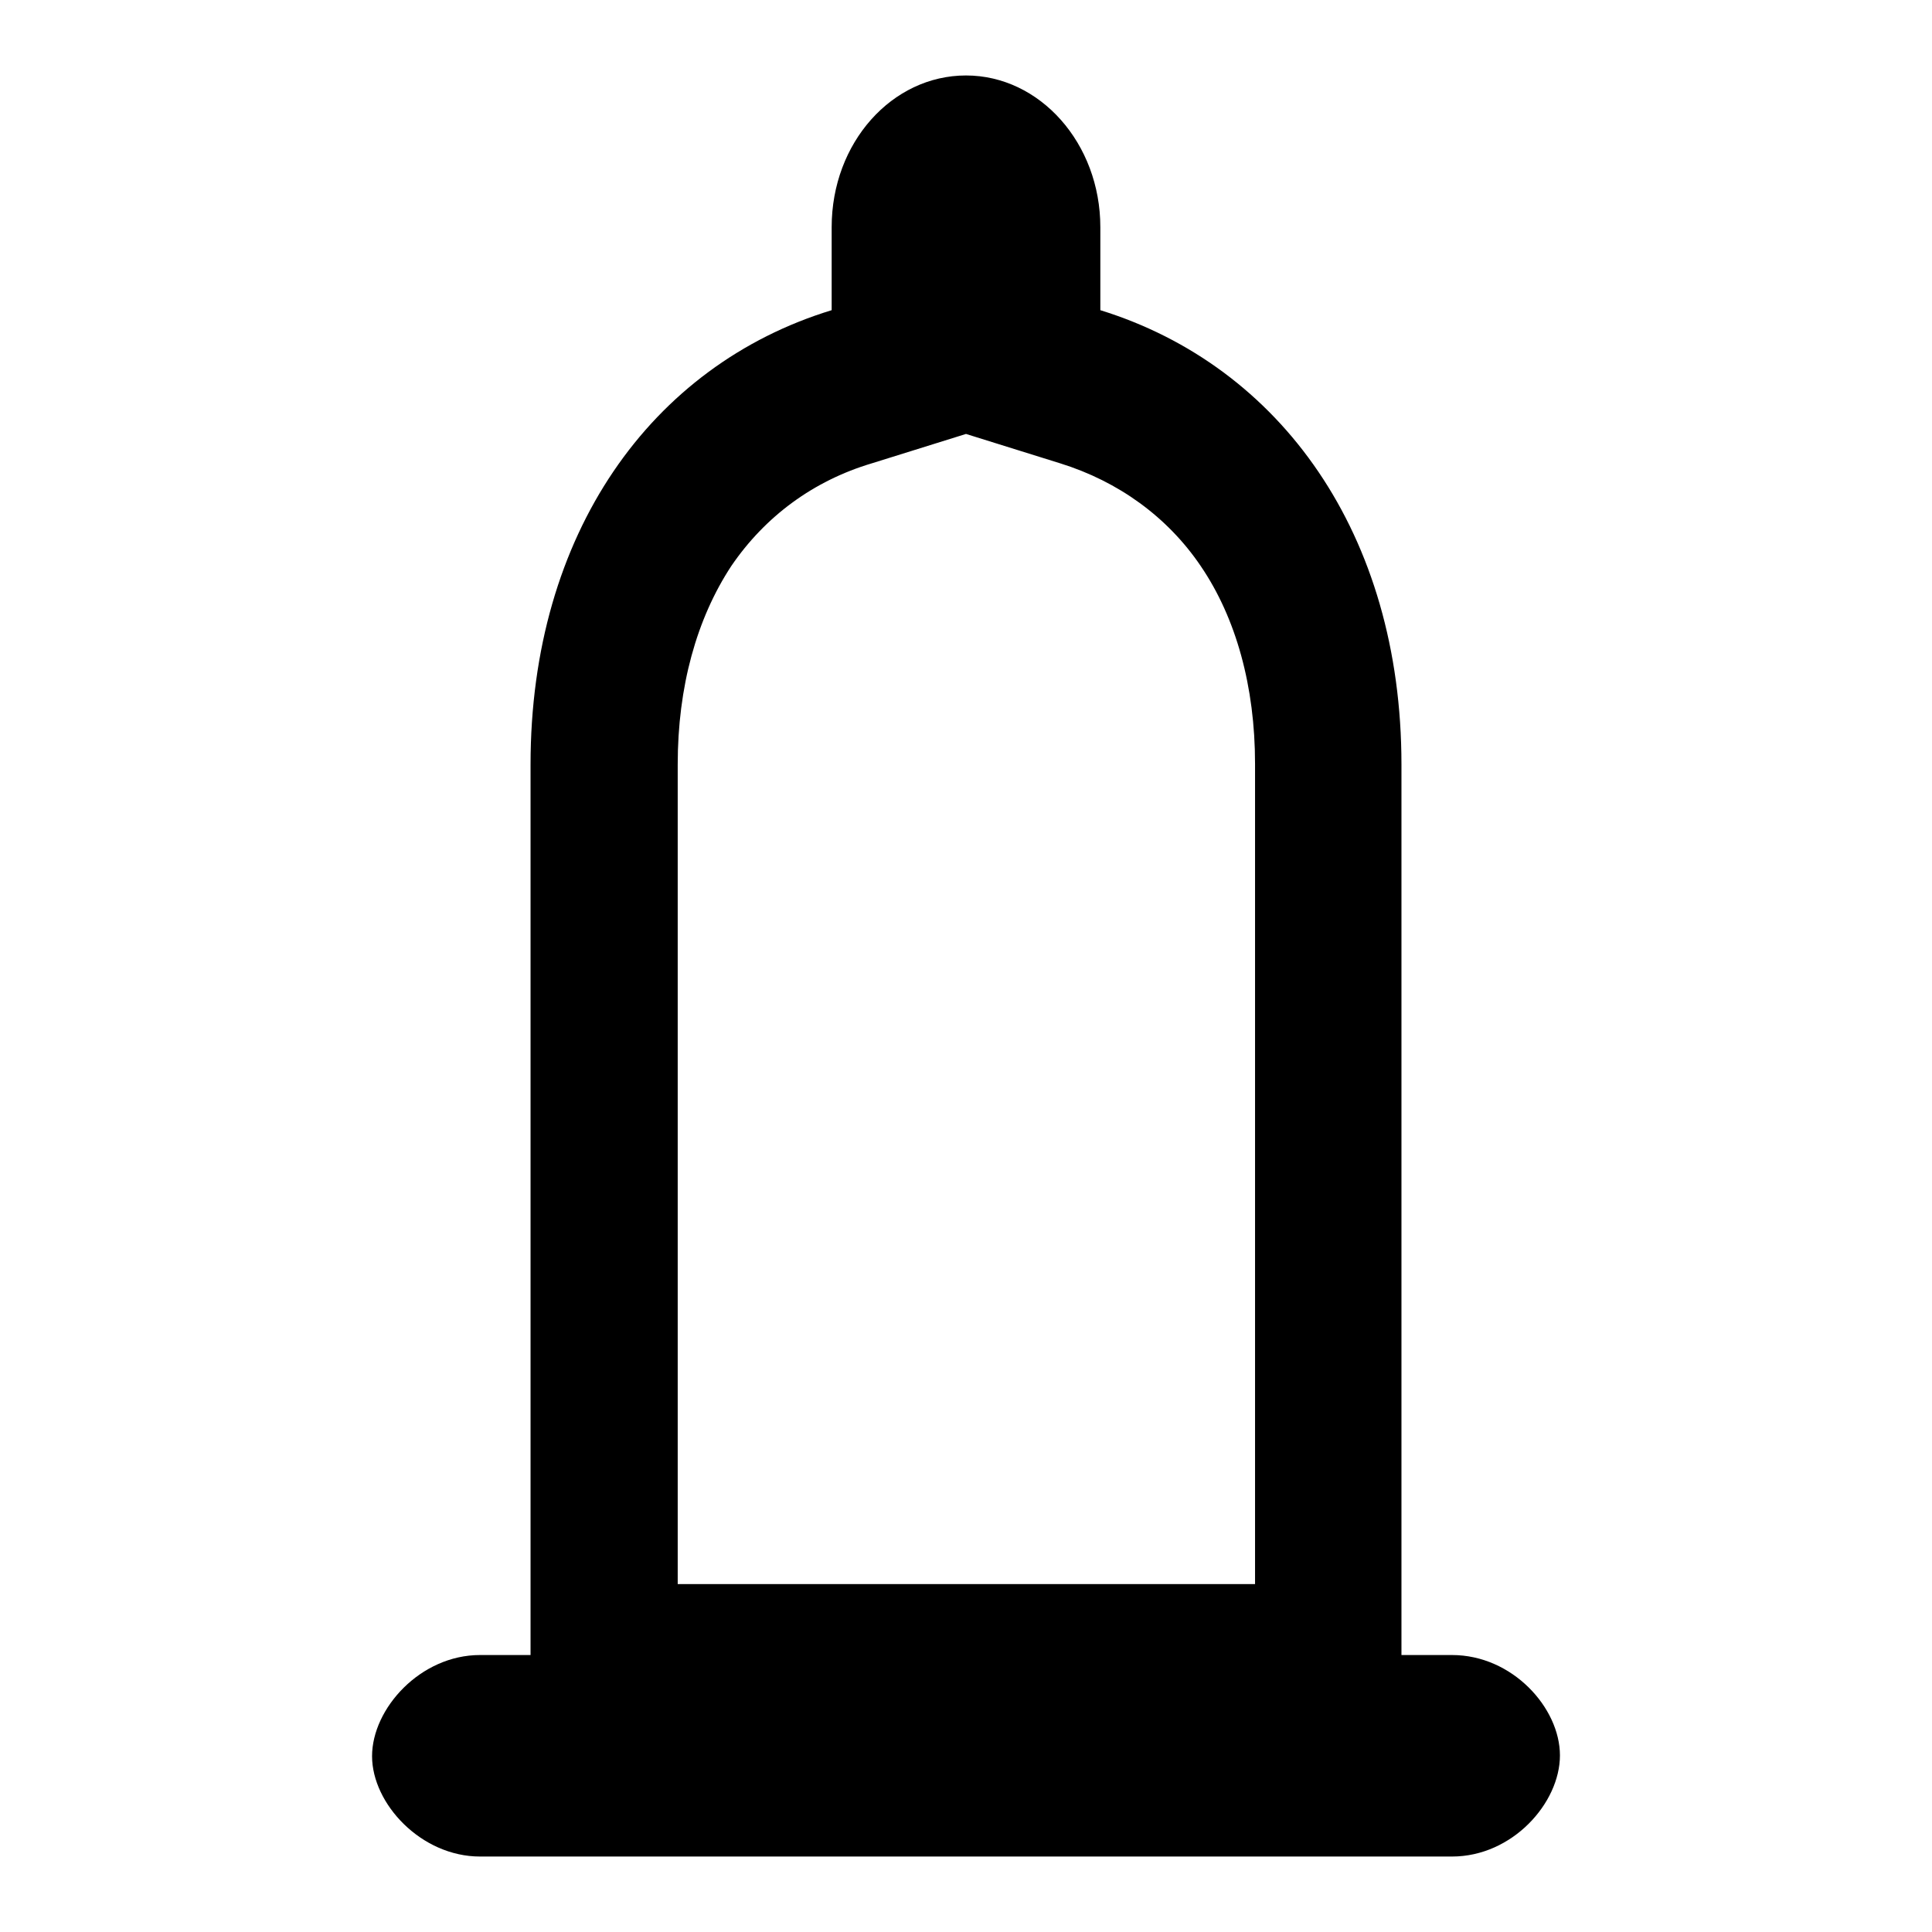 <?xml version="1.0" encoding="utf-8"?>
<!-- Svg Vector Icons : http://www.onlinewebfonts.com/icon -->
<!DOCTYPE svg PUBLIC "-//W3C//DTD SVG 1.1//EN" "http://www.w3.org/Graphics/SVG/1.1/DTD/svg11.dtd">
<svg version="1.1" xmlns="http://www.w3.org/2000/svg" xmlns:xlink="http://www.w3.org/1999/xlink" x="0px" y="0px" viewBox="0 0 256 256" enable-background="new 0 0 256 256" xml:space="preserve">
<g> <path fill="#000000" d="M166.3,209.9H89.8V101.3C89.8,91,92.3,82,96.9,75c4.5-6.6,10.9-11.3,18.6-13.6l12.5-3.9l12.5,3.9 c7.7,2.4,14.2,7.1,18.6,13.6c4.7,6.9,7.2,16,7.2,26.2V209.9L166.3,209.9z M192.4,219.3h-6.7v-118c0-30.5-16-52.8-39.9-60.2v-11 c0-11.1-8-20.1-17.8-20.1c-9.8,0-17.8,8.9-17.8,20.1v11c-23.9,7.3-39.9,29.6-39.9,60.2v118h-6.7c-7.9,0-14.3,7.1-14.3,13.4 S55.8,246,63.6,246h128.8c8,0,14.3-7.1,14.3-13.4S200.4,219.3,192.4,219.3z"/></g>
</svg>